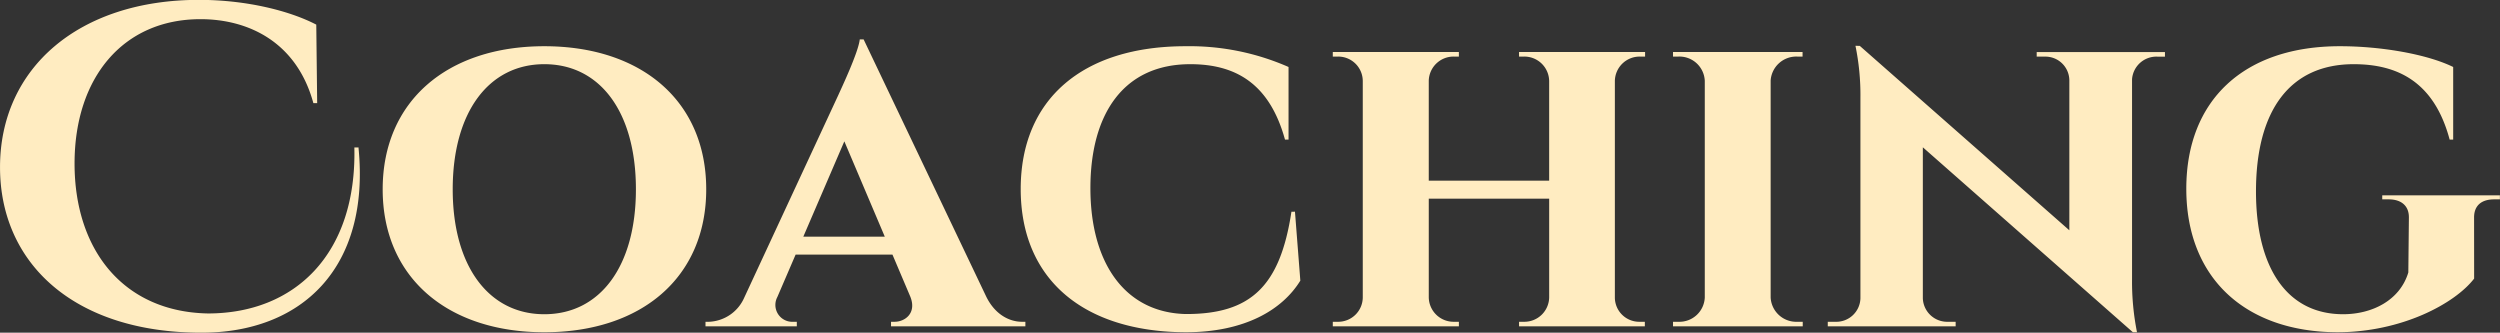 <svg xmlns="http://www.w3.org/2000/svg" width="393.75" height="52.4" viewBox="0 0 393.75 52.4">
  <rect x="0" y="0" width="393.75" height="52.4" fill="#333333" stroke="none"/>
  <defs>
    <style>
      .cls-1 {
        fill: #ffecc1;
        fill-rule: evenodd;
      }
    </style>
  </defs>
  <path id="Coaching" class="cls-1" d="M286.25,2784.11c0.38,16.84-9.418,26.14-23.07,26.14-13.316-.26-21-10-21-23.61,0-13.56,7.669-22.74,19.83-22.74,7.551,0,15.157,3.59,17.782,13.22h0.6l-0.141-12.36c-4.168-2.17-10.972-3.9-18.487-3.9-18.814,0-31.323,10.67-31.323,26.36,0,15.17,11.706,26.06,31.725,26.06,15.744,0,26.629-10.15,24.732-29.18Zm29.917-15.95c-15.236,0-25.457,8.61-25.457,22.54,0,13.89,10.221,22.51,25.457,22.51,15.282,0,25.5-8.62,25.5-22.51C341.671,2776.77,331.449,2768.16,316.167,2768.16Zm0,42.21c-8.727,0-14.427-7.53-14.427-19.67,0-12.19,5.7-19.71,14.427-19.71,8.773,0,14.427,7.52,14.427,19.71C330.594,2802.84,324.94,2810.37,316.167,2810.37Zm50.294-43.28H365.85c-0.221,2.03-2.864,7.62-3.361,8.73l-14.853,31.98a6.339,6.339,0,0,1-5.505,3.76h-0.576v0.72h14.382v-0.72h-0.566a2.657,2.657,0,0,1-2.5-3.9l2.876-6.68H371l2.794,6.58c1.074,2.6-.792,4-2.454,4h-0.566v0.72h21.162v-0.72H391.4c-1.973,0-4.264-1.13-5.657-4.02Zm-9.5,31.06,6.46-15.01,6.368,15.01H356.964Zm76.877-3.92c-1.78,11.72-6.39,16.14-16.662,16.11-9.454-.23-15-7.88-15-19.83,0-11.74,5.257-19.52,15.726-19.52,7.133,0,12.481,3.03,14.922,11.88h0.558v-11.44a38.718,38.718,0,0,0-16.217-3.27c-16.257,0-25.965,8.38-25.965,22.49,0,14.28,9.938,22.49,25.965,22.56,9.37,0,15.263-3.56,18.076-8.13l-0.846-10.86Zm55.7-24.44v-0.72H469.686v0.72h0.783a3.908,3.908,0,0,1,3.962,3.83v15.72H455.468v-15.77a3.906,3.906,0,0,1,3.959-3.78h0.784v-0.72H440.353v0.72h0.807a3.867,3.867,0,0,1,3.914,3.83v34.12a3.867,3.867,0,0,1-3.914,3.82h-0.807v0.72h19.859v-0.72h-0.783a3.911,3.911,0,0,1-3.96-3.81v-15.58h18.964v15.58a3.907,3.907,0,0,1-3.961,3.81h-0.784v0.72H489.5v-0.72h-0.807a3.839,3.839,0,0,1-3.914-3.76v-34.18a3.908,3.908,0,0,1,3.961-3.83h0.805Zm24.83,42.49v-0.72h-0.853a4.039,4.039,0,0,1-4.2-3.81v-34.19a4.044,4.044,0,0,1,4.195-3.77h0.832v-0.72H493.936v0.72h0.853a4,4,0,0,1,4.152,3.82v34.12a4,4,0,0,1-4.152,3.83h-0.852v0.72h20.438Zm36.848-43.2v0.72h1.22a3.77,3.77,0,0,1,3.923,3.68v23.67l-33-29.04-0.688-.02a38.367,38.367,0,0,1,.784,8.15v31.64a3.81,3.81,0,0,1-3.968,3.68h-1.175v0.72h20.141v-0.72h-1.2a3.838,3.838,0,0,1-3.968-3.68v-23.8l33.086,29.13h0.646a40.544,40.544,0,0,1-.782-8.37v-31.47a3.843,3.843,0,0,1,3.964-3.57h1.219v-0.72h-20.2Zm68.888,26.04c0-1.83,1.129-2.84,3.15-2.84h0.916v-0.63H605.642v0.63h1.025c1.974,0,3.18,1.02,3.172,2.83l-0.09,8.68c-1.332,4.42-5.725,6.58-10.266,6.58-8.885,0-13.728-7.37-13.728-19.34,0-12.7,5.3-20.04,15.388-20.04,6.891,0,12.676,2.75,15.115,11.88h0.555v-11.44c-4.042-1.98-11.206-3.27-17.854-3.27-15.035,0-24.179,8.43-24.179,22.45,0,14.13,9.358,22.53,23.75,22.6,10.157,0,18.551-4.51,21.583-8.45Z" transform="translate(-230.438 -2760.88)"/>
</svg>
